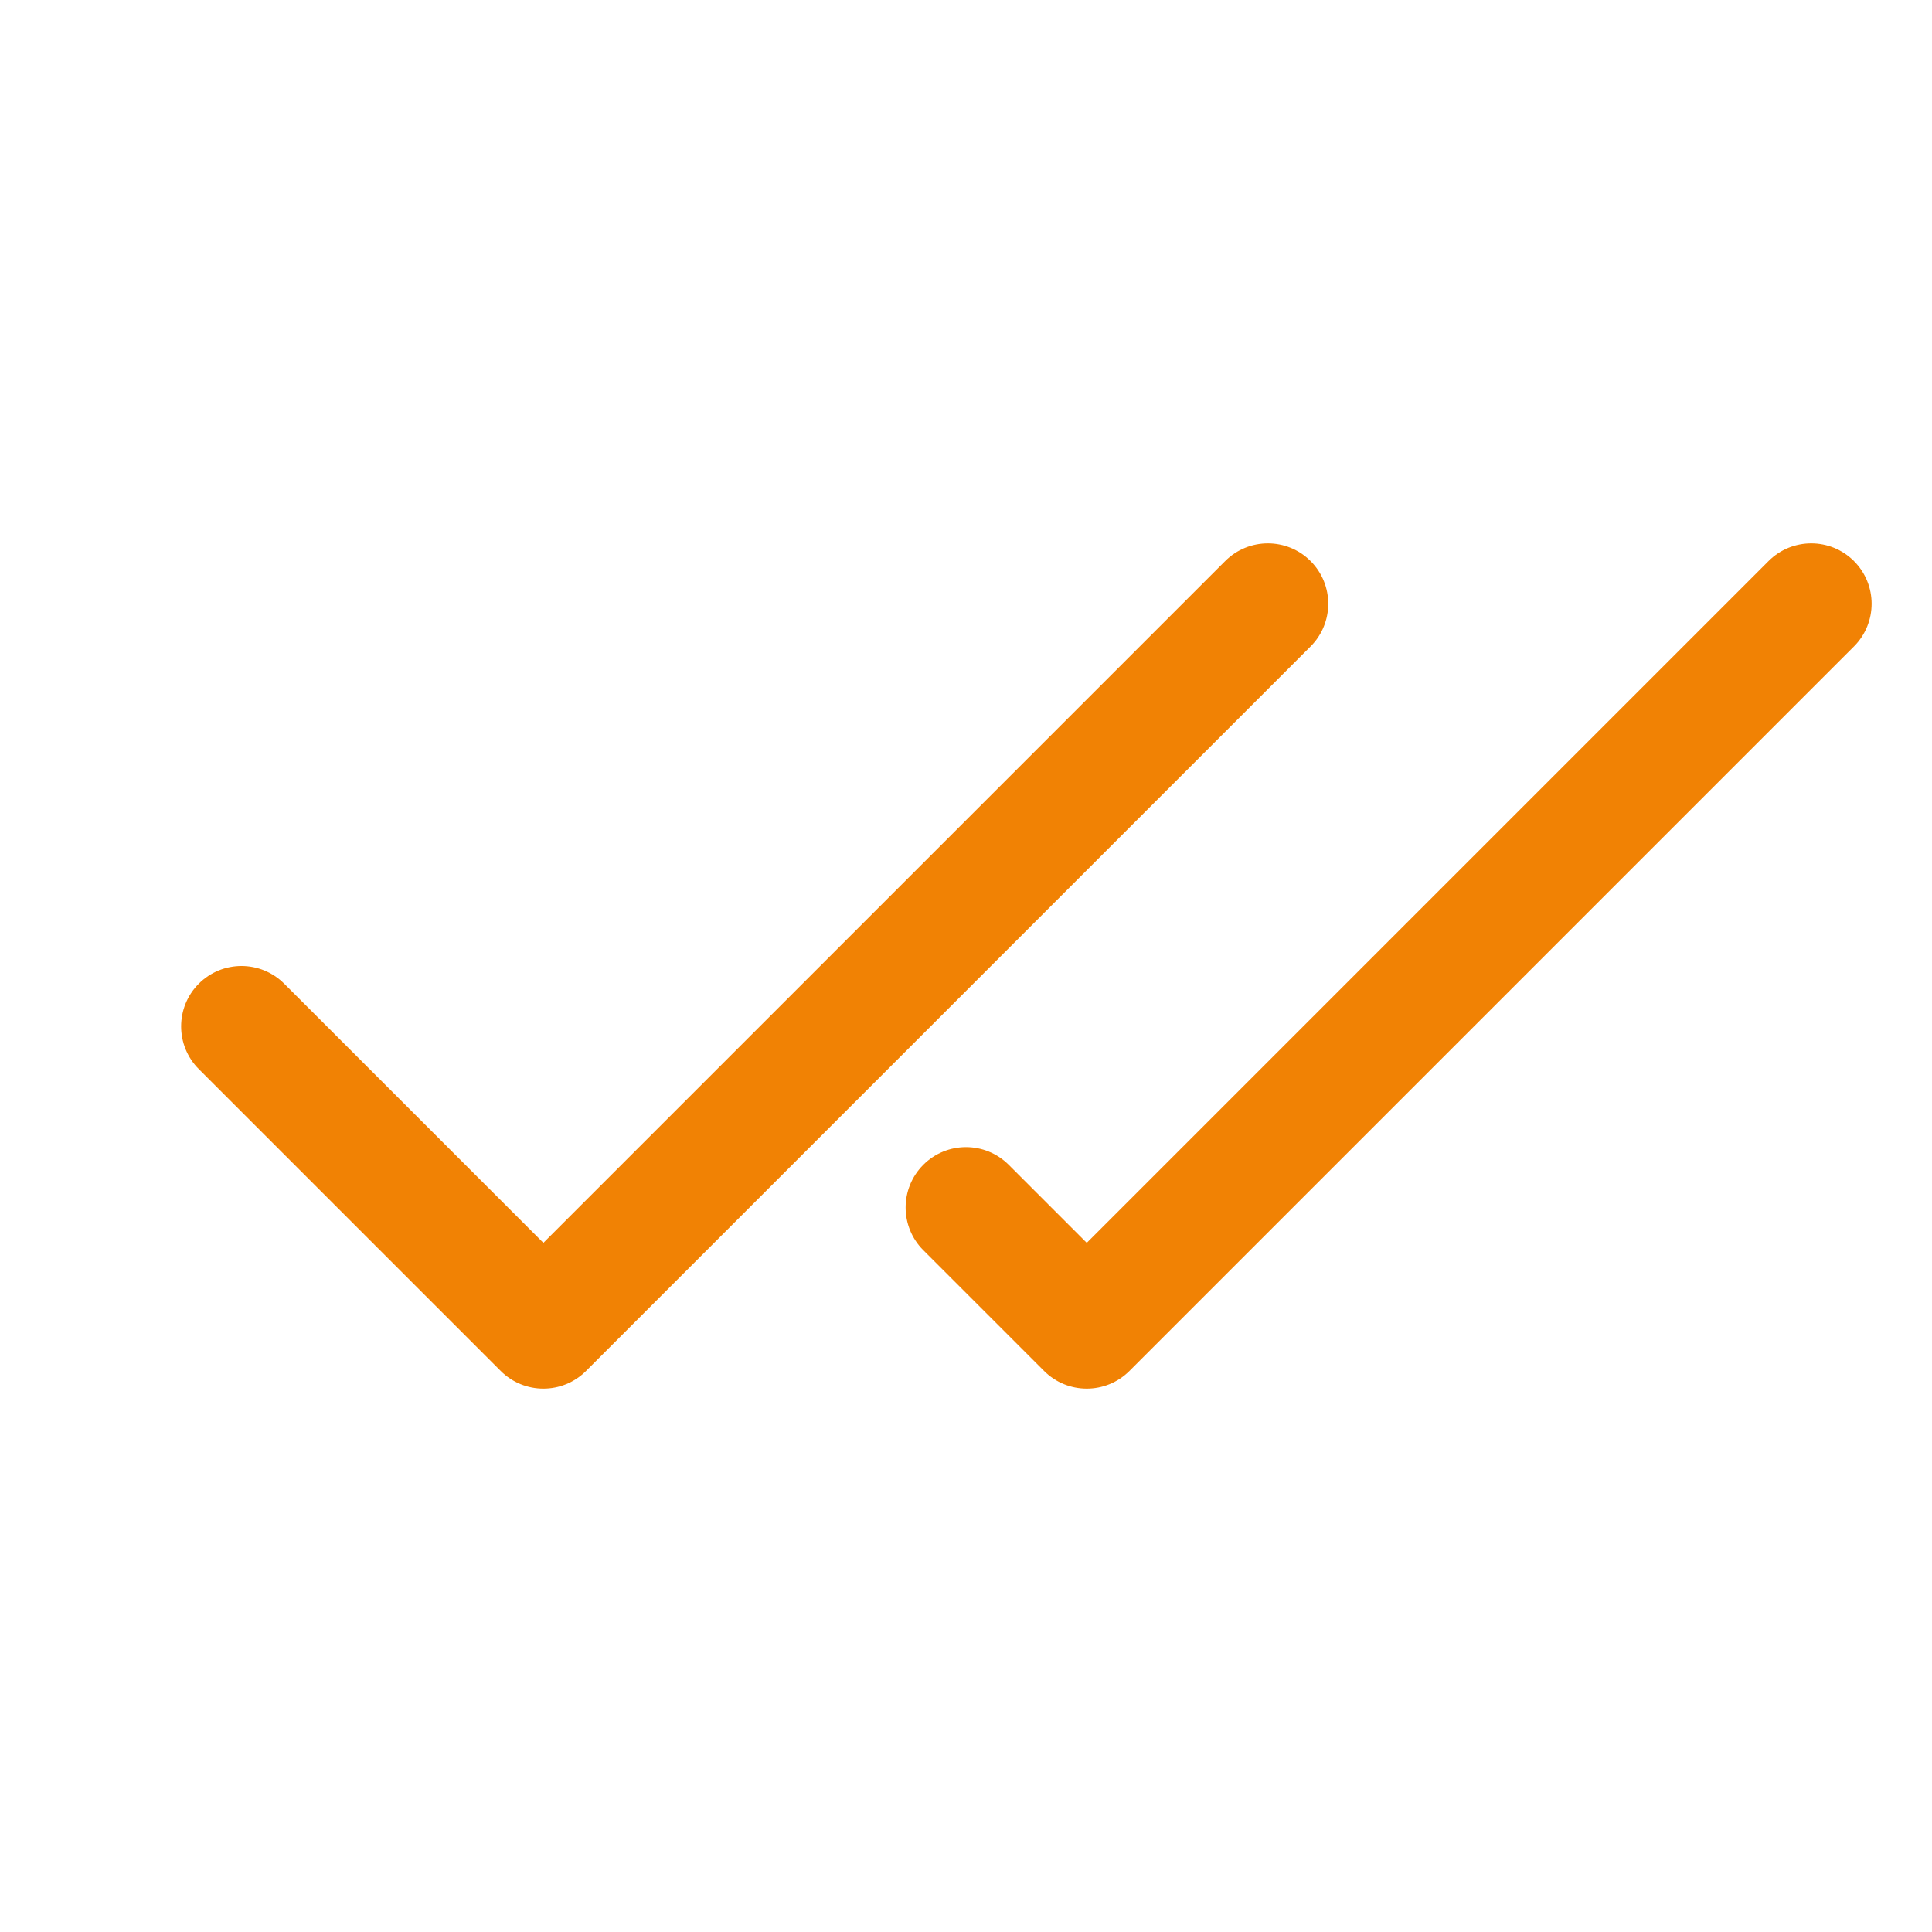 <?xml version="1.0" encoding="UTF-8"?>
<svg id="Ebene_1" xmlns="http://www.w3.org/2000/svg" version="1.1" viewBox="0 0 800 800">
  <!-- Generator: Adobe Illustrator 29.4.0, SVG Export Plug-In . SVG Version: 2.1.0 Build 152)  -->
  <defs>
    <style>
      .st0 {
        fill: #f18204;
      }
    </style>
  </defs>
  <path class="st0" d="M450,575c-6.4,0-12.8-2.44-17.68-7.32l-50-50c-9.76-9.76-9.76-25.59,0-35.36,9.76-9.76,25.59-9.76,35.36,0l32.32,32.32,282.32-282.32c9.76-9.76,25.59-9.76,35.36,0,9.76,9.76,9.76,25.59,0,35.36l-300,300c-4.88,4.88-11.28,7.32-17.68,7.32ZM225,575c-6.4,0-12.8-2.44-17.68-7.32l-125-125c-9.76-9.76-9.76-25.59,0-35.36,9.76-9.76,25.59-9.76,35.36,0l107.32,107.32L507.32,232.32c9.76-9.76,25.59-9.76,35.36,0,9.76,9.76,9.76,25.59,0,35.36l-300,300c-4.88,4.88-11.28,7.32-17.68,7.32Z"/>
</svg>